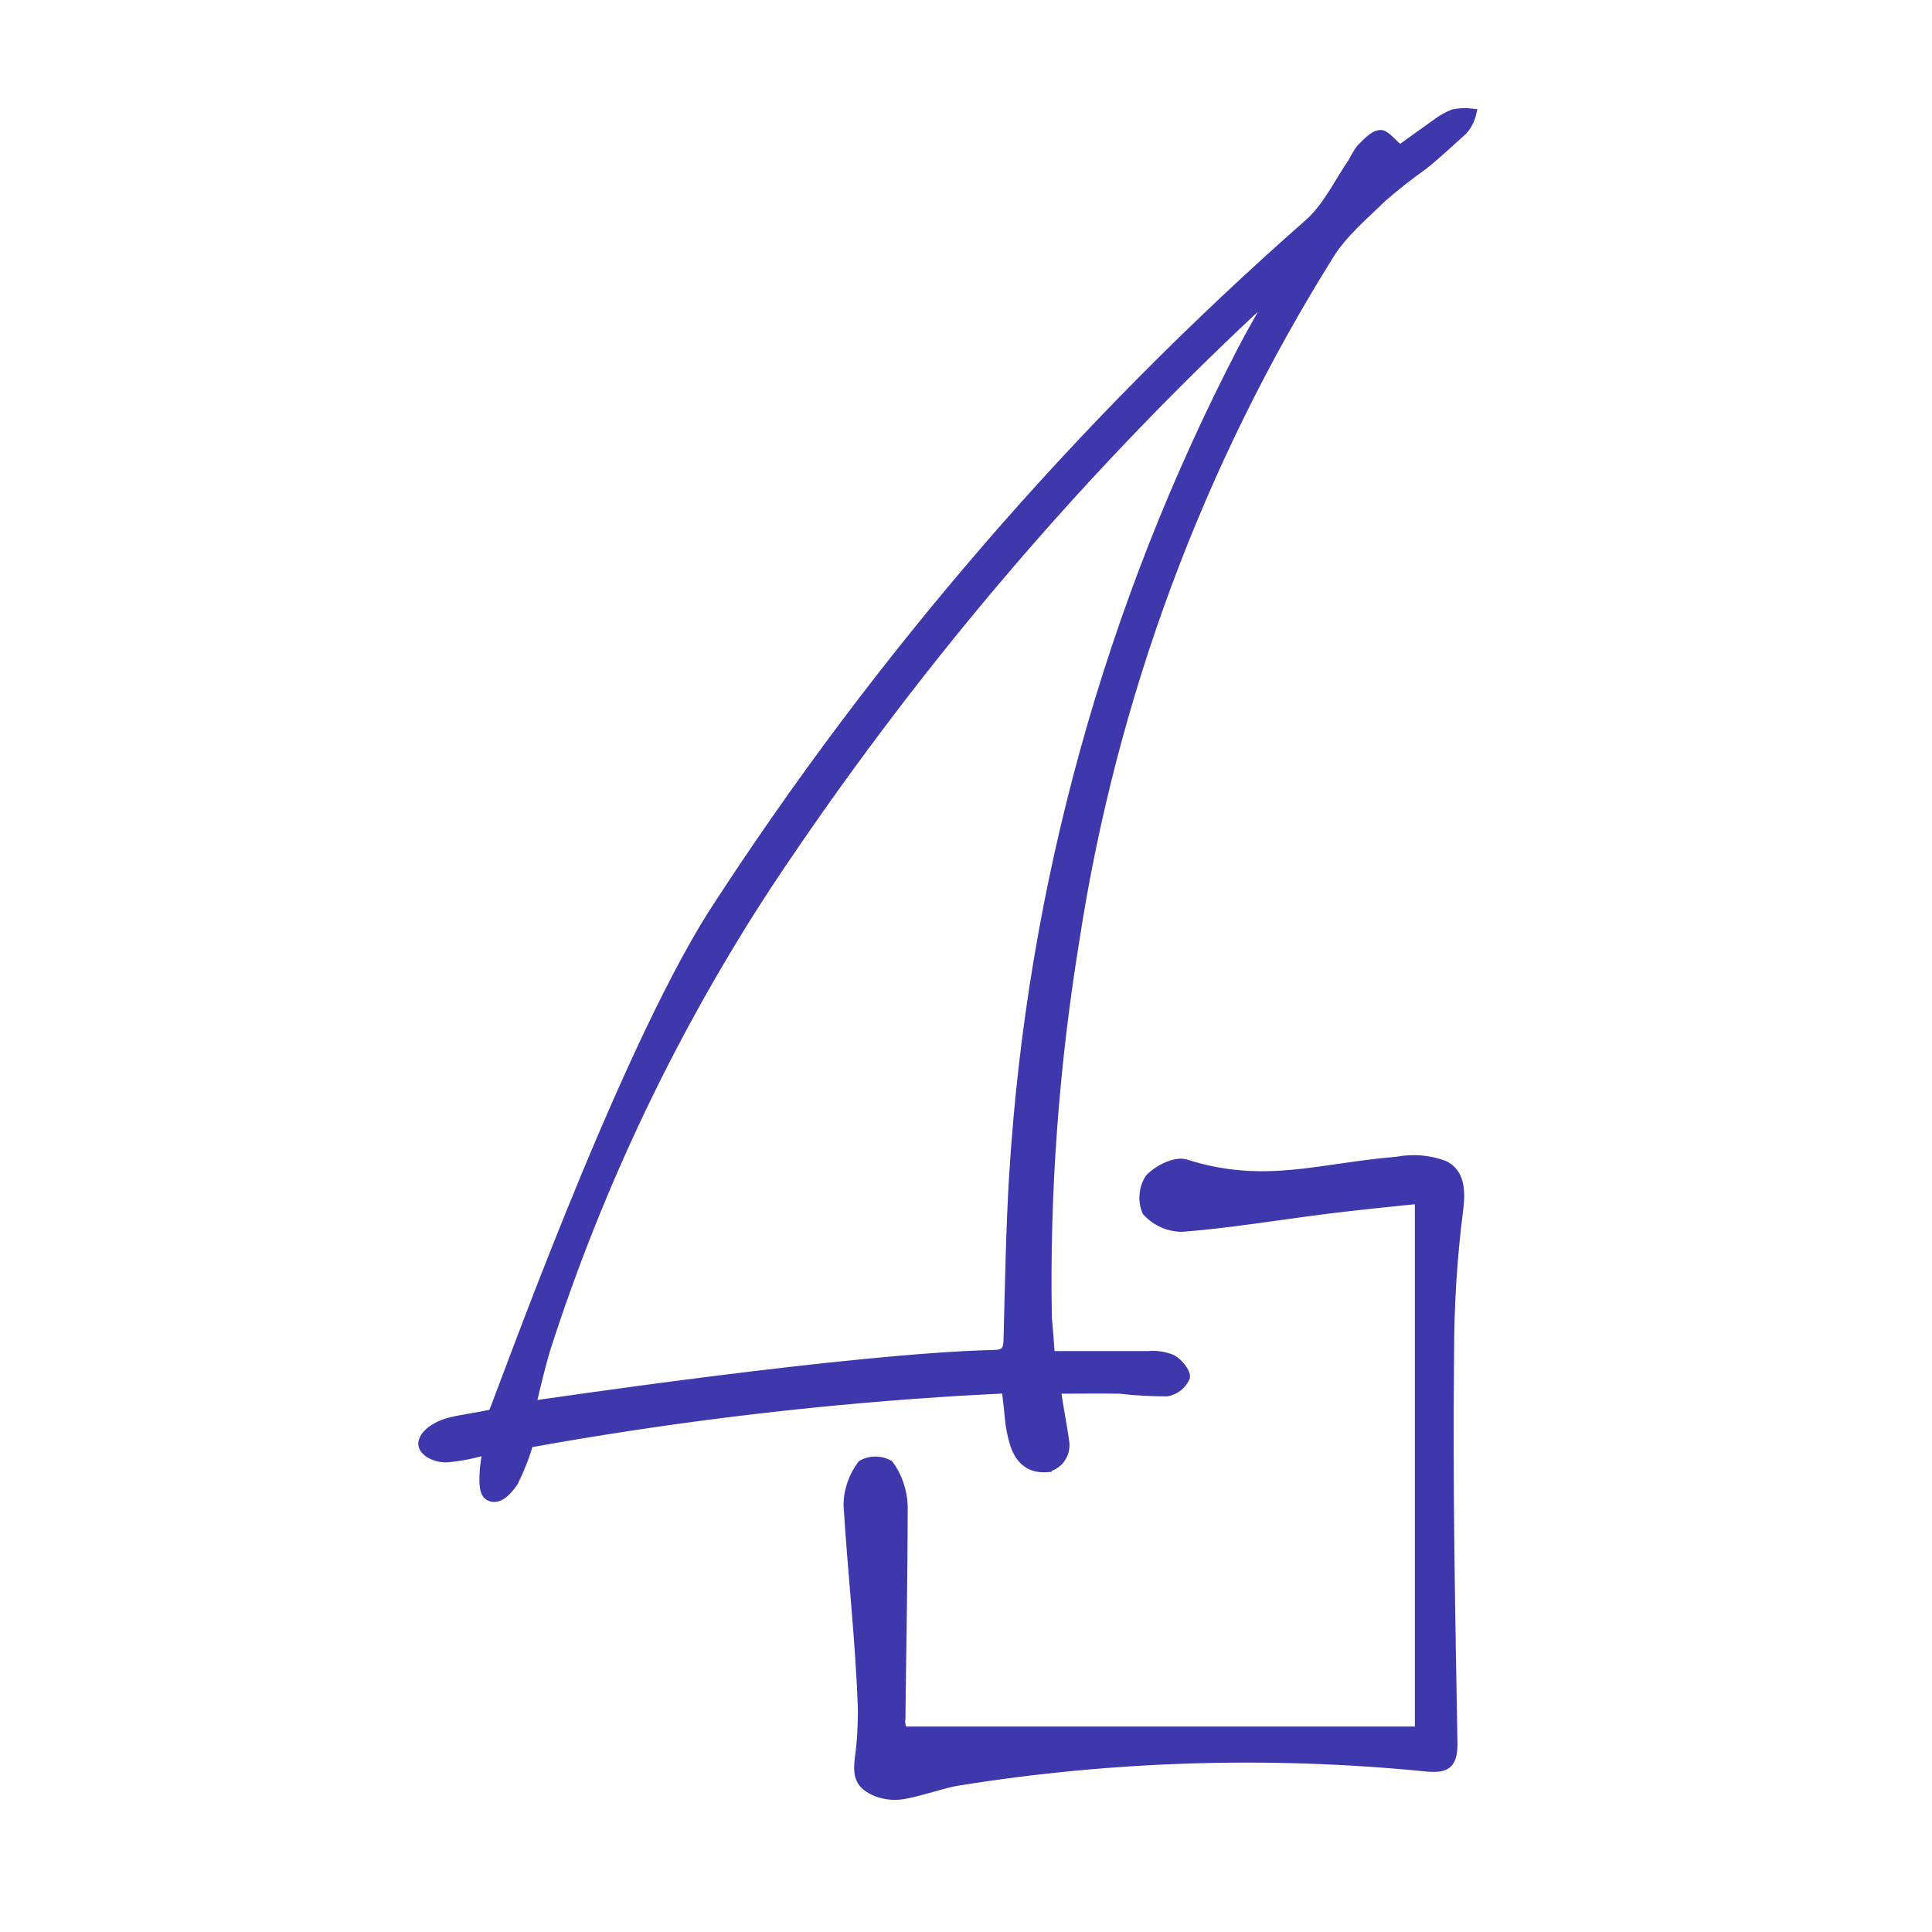 <?xml version="1.0" encoding="utf-8"?>
<!-- Generator: Adobe Illustrator 25.2.2, SVG Export Plug-In . SVG Version: 6.00 Build 0)  -->
<svg version="1.1" xmlns="http://www.w3.org/2000/svg" xmlns:xlink="http://www.w3.org/1999/xlink" x="0px" y="0px"
	 viewBox="0 0 512 512" style="enable-background:new 0 0 512 512;" xml:space="preserve">
<style type="text/css">
	.st0{display:none;}
	.st1{display:inline;}
	.st2{fill:#3F37AC;stroke:#3F37AC;stroke-width:2.5;stroke-miterlimit:10;}
	.st3{fill:#3F37AC;stroke:#3F37AC;stroke-width:1.5;stroke-miterlimit:10;}
</style>
<g id="Layer_2" class="st0">
	<rect class="st1" width="512" height="512"/>
</g>
<g id="Layer_1">
	<g>
		<path id="path2" class="st2" d="M278.3,359.3c9,0,17.4,0,25.9,0c2.1-0.2,4.3,0.1,6.3,0.9c1.7,0.9,3.8,3.4,3.6,4.8
			c-0.9,2-2.7,3.4-4.8,3.8c-4.2,0-8.3-0.2-12.5-0.7c-5.4-0.1-10.8,0-16.9,0c0.2,2.6,1.9,11.2,2.1,13.4c0.8,3.2-1.1,6.5-4.3,7.3
			c-0.1,0-0.2,0-0.2,0.1c-4.1,0.3-7-1.5-8.6-6.2c-0.7-2.4-1.2-4.8-1.4-7.3c-0.2-2.4-0.5-4.6-0.8-7.4c-6.1,0.3-11.9,0.6-17.7,1
			c-36.5,2.4-72.9,6.9-108.9,13.4c-1,3.6-2.4,7-4,10.3c-2.4,3.5-4.3,4.4-5.8,4s-2-1.7-2-4.5c0-3.9,0.6-5.5,0.7-8
			c-3.5,1.1-7.1,1.8-10.7,2.1c-3.5,0-6.3-1.9-6.2-3.8c0.2-2.4,3.4-4.5,6.4-5.4c3-0.9,7.6-1.4,12.1-2.4c1.8-3.8,33.5-93.3,58.3-132.5
			c43.9-67.9,97.1-129.4,157.8-182.8c5-4.3,8-10.9,11.8-16.4c0.6-1.2,1.3-2.4,2.1-3.5c1.5-1.5,3.3-3.6,5.1-3.8c1.4-0.2,3,2.2,5.3,4
			c3-2.2,6-4.3,9.9-7.1c1.3-1,2.8-1.8,4.3-2.4c1.6-0.3,3.2-0.4,4.8-0.2c-0.4,1.7-1.2,3.3-2.4,4.6c-3.7,3.3-6.7,6.2-10.6,9.3
			c-3.8,2.7-7.4,5.5-10.9,8.6c-4.8,4.7-10.2,9.2-13.7,14.8c-34.7,55.4-57.7,117.3-67.6,181.9c-5.4,33.1-7.9,66.6-7.3,100.1
			C277.8,352.1,278,355,278.3,359.3L278.3,359.3z M336.5,79.5l-0.8-0.6c-1,0.9-2.1,1.7-3.1,2.7c-48.9,45.7-92.2,97-129.2,152.8
			c-24.9,38-44.6,79.2-58.6,122.5c-1.4,4.5-2.8,10.4-4,15.6c4.5-0.6,85-12.6,122.6-13.5c3.2,0,3.8-1.4,3.8-4.2
			c0.4-14.5,0.6-29,1.5-43.5c4.7-76.2,25.3-150.7,60.5-218.5C331.5,88.3,334.1,84,336.5,79.5L336.5,79.5z"/>
		<path id="path4" class="st3" d="M239.6,458.3h136.1v-140c-8.7,0.9-16.7,1.7-24.6,2.7c-12.6,1.6-25.2,3.7-37.8,4.7
			c-3.7,0-7.3-1.6-9.8-4.4c-1.3-3-1-6.6,0.8-9.3c2.3-2.5,7.2-4.9,10-4c20.8,6.6,35.2,1,55.8-0.7c4.3-0.8,8.7-0.5,12.9,1.1
			c3.2,1.7,5,4.8,4,12.3c-1.6,12.5-2.4,25.2-2.4,37.9c-0.4,34.5,0.3,69.1,0.9,103.6c0,6.2-2.6,7-7.7,6.5
			c-41.4-4.1-83.1-2.8-124.1,3.8c-3.6,0.6-9.6,2.7-13.5,3.4c-2.7,0.6-5.5,0.4-8.1-0.6c-4.8-2-5.4-4.7-4.8-9.5
			c0.6-4.2,0.8-8.5,0.8-12.8c-0.6-17.9-2.7-36-3.8-54.1c0-4,1.4-7.9,3.8-11.1c2.4-1.4,5.4-1.4,7.8,0c2.4,3.2,3.7,7.1,3.9,11.1
			c0,18.9-0.4,37.8-0.6,56.6C239,456.3,239.2,457.3,239.6,458.3L239.6,458.3z"/>
	</g>
</g>
</svg>
